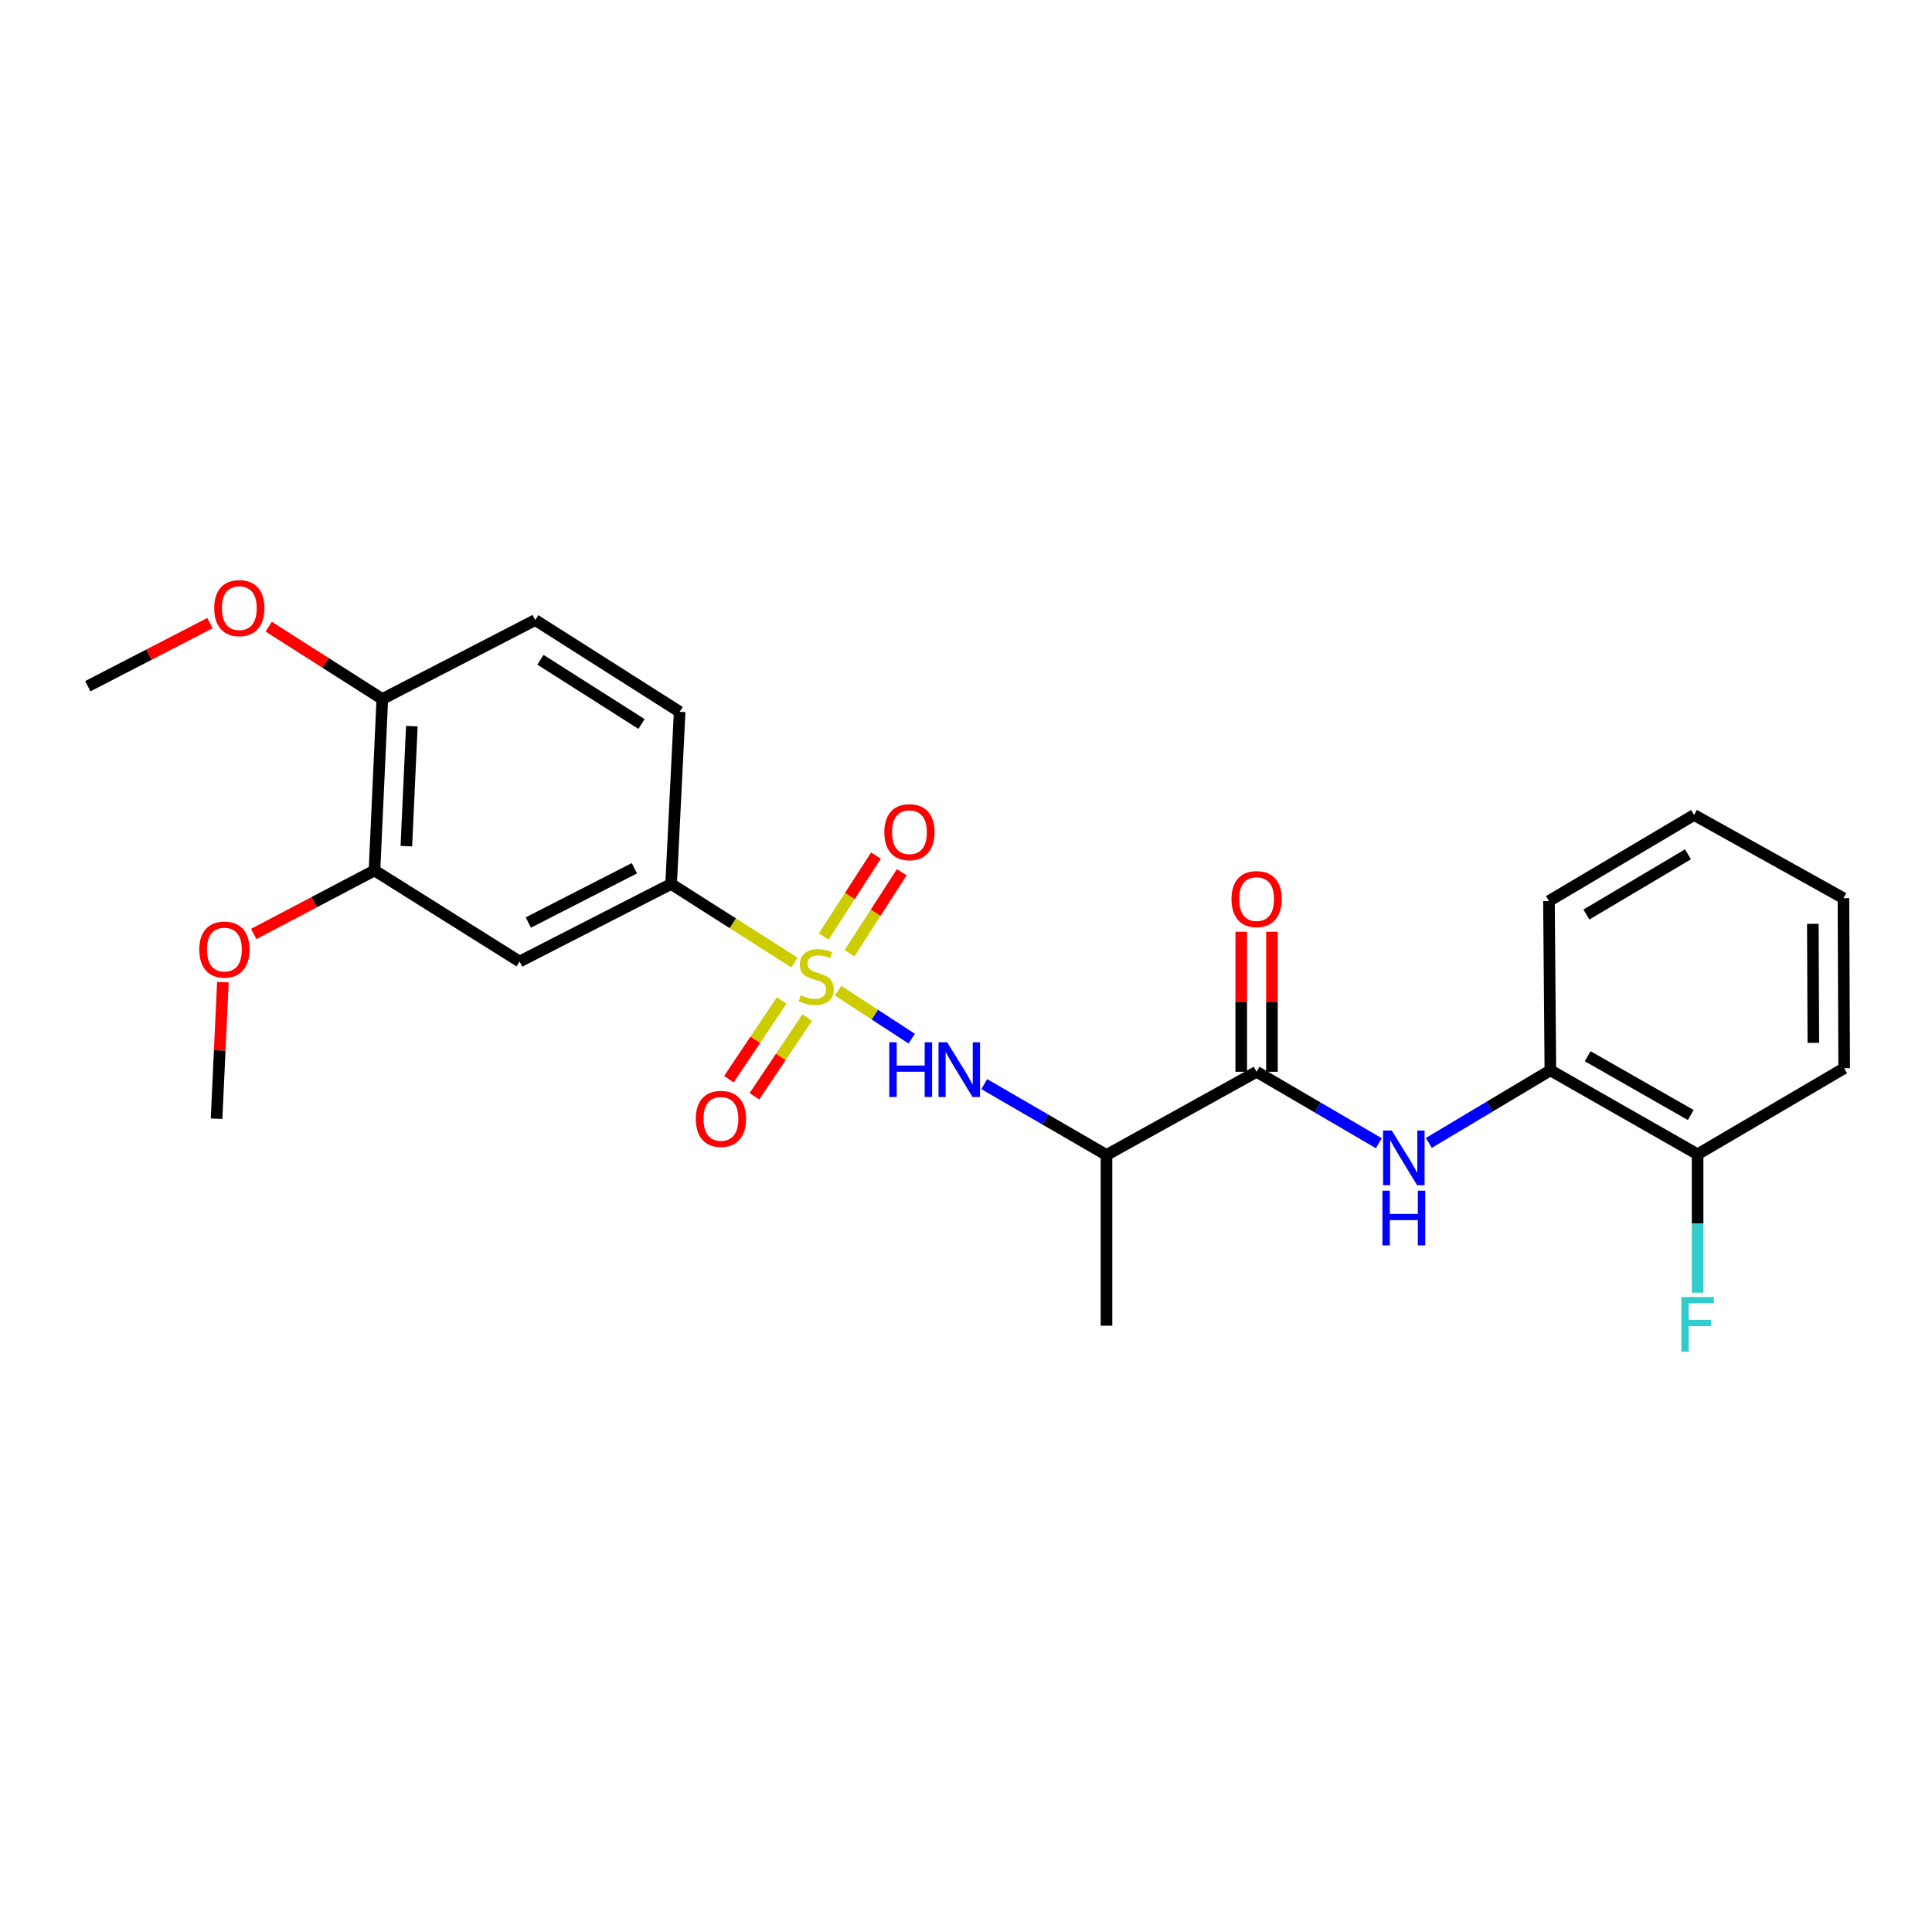 <?xml version='1.0' encoding='iso-8859-1'?>
<svg version='1.1' baseProfile='full'
              xmlns='http://www.w3.org/2000/svg'
                      xmlns:rdkit='http://www.rdkit.org/xml'
                      xmlns:xlink='http://www.w3.org/1999/xlink'
                  xml:space='preserve'
width='1000px' height='1000px' viewBox='0 0 1000 1000'>
<!-- END OF HEADER -->
<rect style='opacity:1.0;fill:#FFFFFF;stroke:none' width='1000' height='1000' x='0' y='0'> </rect>
<path class='bond-0' d='M 433.776,512.765 L 452.841,525.187' style='fill:none;fill-rule:evenodd;stroke:#CCCC00;stroke-width:6px;stroke-linecap:butt;stroke-linejoin:miter;stroke-opacity:1' />
<path class='bond-0' d='M 452.841,525.187 L 471.906,537.61' style='fill:none;fill-rule:evenodd;stroke:#0000FF;stroke-width:6px;stroke-linecap:butt;stroke-linejoin:miter;stroke-opacity:1' />
<path class='bond-2' d='M 411.18,498.204 L 379.274,477.872' style='fill:none;fill-rule:evenodd;stroke:#CCCC00;stroke-width:6px;stroke-linecap:butt;stroke-linejoin:miter;stroke-opacity:1' />
<path class='bond-2' d='M 379.274,477.872 L 347.369,457.539' style='fill:none;fill-rule:evenodd;stroke:#000000;stroke-width:6px;stroke-linecap:butt;stroke-linejoin:miter;stroke-opacity:1' />
<path class='bond-6' d='M 439.717,493.377 L 453.239,472.424' style='fill:none;fill-rule:evenodd;stroke:#CCCC00;stroke-width:6px;stroke-linecap:butt;stroke-linejoin:miter;stroke-opacity:1' />
<path class='bond-6' d='M 453.239,472.424 L 466.762,451.472' style='fill:none;fill-rule:evenodd;stroke:#FF0000;stroke-width:6px;stroke-linecap:butt;stroke-linejoin:miter;stroke-opacity:1' />
<path class='bond-6' d='M 426.354,484.753 L 439.877,463.8' style='fill:none;fill-rule:evenodd;stroke:#CCCC00;stroke-width:6px;stroke-linecap:butt;stroke-linejoin:miter;stroke-opacity:1' />
<path class='bond-6' d='M 439.877,463.8 L 453.4,442.848' style='fill:none;fill-rule:evenodd;stroke:#FF0000;stroke-width:6px;stroke-linecap:butt;stroke-linejoin:miter;stroke-opacity:1' />
<path class='bond-7' d='M 404.585,517.842 L 390.934,538.215' style='fill:none;fill-rule:evenodd;stroke:#CCCC00;stroke-width:6px;stroke-linecap:butt;stroke-linejoin:miter;stroke-opacity:1' />
<path class='bond-7' d='M 390.934,538.215 L 377.284,558.589' style='fill:none;fill-rule:evenodd;stroke:#FF0000;stroke-width:6px;stroke-linecap:butt;stroke-linejoin:miter;stroke-opacity:1' />
<path class='bond-7' d='M 417.797,526.694 L 404.147,547.068' style='fill:none;fill-rule:evenodd;stroke:#CCCC00;stroke-width:6px;stroke-linecap:butt;stroke-linejoin:miter;stroke-opacity:1' />
<path class='bond-7' d='M 404.147,547.068 L 390.496,567.441' style='fill:none;fill-rule:evenodd;stroke:#FF0000;stroke-width:6px;stroke-linecap:butt;stroke-linejoin:miter;stroke-opacity:1' />
<path class='bond-3' d='M 509.452,561.144 L 541.084,579.482' style='fill:none;fill-rule:evenodd;stroke:#0000FF;stroke-width:6px;stroke-linecap:butt;stroke-linejoin:miter;stroke-opacity:1' />
<path class='bond-3' d='M 541.084,579.482 L 572.715,597.819' style='fill:none;fill-rule:evenodd;stroke:#000000;stroke-width:6px;stroke-linecap:butt;stroke-linejoin:miter;stroke-opacity:1' />
<path class='bond-1' d='M 650.414,554.755 L 572.715,597.819' style='fill:none;fill-rule:evenodd;stroke:#000000;stroke-width:6px;stroke-linecap:butt;stroke-linejoin:miter;stroke-opacity:1' />
<path class='bond-4' d='M 650.414,554.755 L 682.043,573.245' style='fill:none;fill-rule:evenodd;stroke:#000000;stroke-width:6px;stroke-linecap:butt;stroke-linejoin:miter;stroke-opacity:1' />
<path class='bond-4' d='M 682.043,573.245 L 713.672,591.735' style='fill:none;fill-rule:evenodd;stroke:#0000FF;stroke-width:6px;stroke-linecap:butt;stroke-linejoin:miter;stroke-opacity:1' />
<path class='bond-11' d='M 658.366,554.755 L 658.366,518.515' style='fill:none;fill-rule:evenodd;stroke:#000000;stroke-width:6px;stroke-linecap:butt;stroke-linejoin:miter;stroke-opacity:1' />
<path class='bond-11' d='M 658.366,518.515 L 658.366,482.276' style='fill:none;fill-rule:evenodd;stroke:#FF0000;stroke-width:6px;stroke-linecap:butt;stroke-linejoin:miter;stroke-opacity:1' />
<path class='bond-11' d='M 642.462,554.755 L 642.462,518.515' style='fill:none;fill-rule:evenodd;stroke:#000000;stroke-width:6px;stroke-linecap:butt;stroke-linejoin:miter;stroke-opacity:1' />
<path class='bond-11' d='M 642.462,518.515 L 642.462,482.276' style='fill:none;fill-rule:evenodd;stroke:#FF0000;stroke-width:6px;stroke-linecap:butt;stroke-linejoin:miter;stroke-opacity:1' />
<path class='bond-5' d='M 347.369,457.539 L 268.946,497.678' style='fill:none;fill-rule:evenodd;stroke:#000000;stroke-width:6px;stroke-linecap:butt;stroke-linejoin:miter;stroke-opacity:1' />
<path class='bond-5' d='M 328.359,449.403 L 273.463,477.5' style='fill:none;fill-rule:evenodd;stroke:#000000;stroke-width:6px;stroke-linecap:butt;stroke-linejoin:miter;stroke-opacity:1' />
<path class='bond-13' d='M 347.369,457.539 L 351.786,368.434' style='fill:none;fill-rule:evenodd;stroke:#000000;stroke-width:6px;stroke-linecap:butt;stroke-linejoin:miter;stroke-opacity:1' />
<path class='bond-18' d='M 572.715,597.819 L 572.715,686.19' style='fill:none;fill-rule:evenodd;stroke:#000000;stroke-width:6px;stroke-linecap:butt;stroke-linejoin:miter;stroke-opacity:1' />
<path class='bond-9' d='M 739.568,591.57 L 771.019,572.787' style='fill:none;fill-rule:evenodd;stroke:#0000FF;stroke-width:6px;stroke-linecap:butt;stroke-linejoin:miter;stroke-opacity:1' />
<path class='bond-9' d='M 771.019,572.787 L 802.471,554.004' style='fill:none;fill-rule:evenodd;stroke:#000000;stroke-width:6px;stroke-linecap:butt;stroke-linejoin:miter;stroke-opacity:1' />
<path class='bond-8' d='M 268.946,497.678 L 193.836,450.55' style='fill:none;fill-rule:evenodd;stroke:#000000;stroke-width:6px;stroke-linecap:butt;stroke-linejoin:miter;stroke-opacity:1' />
<path class='bond-16' d='M 193.836,450.55 L 162.589,466.986' style='fill:none;fill-rule:evenodd;stroke:#000000;stroke-width:6px;stroke-linecap:butt;stroke-linejoin:miter;stroke-opacity:1' />
<path class='bond-16' d='M 162.589,466.986 L 131.341,483.422' style='fill:none;fill-rule:evenodd;stroke:#FF0000;stroke-width:6px;stroke-linecap:butt;stroke-linejoin:miter;stroke-opacity:1' />
<path class='bond-25' d='M 193.836,450.55 L 197.883,361.817' style='fill:none;fill-rule:evenodd;stroke:#000000;stroke-width:6px;stroke-linecap:butt;stroke-linejoin:miter;stroke-opacity:1' />
<path class='bond-25' d='M 210.33,437.965 L 213.163,375.851' style='fill:none;fill-rule:evenodd;stroke:#000000;stroke-width:6px;stroke-linecap:butt;stroke-linejoin:miter;stroke-opacity:1' />
<path class='bond-12' d='M 802.471,554.004 L 878.676,597.456' style='fill:none;fill-rule:evenodd;stroke:#000000;stroke-width:6px;stroke-linecap:butt;stroke-linejoin:miter;stroke-opacity:1' />
<path class='bond-12' d='M 821.779,546.706 L 875.123,577.123' style='fill:none;fill-rule:evenodd;stroke:#000000;stroke-width:6px;stroke-linecap:butt;stroke-linejoin:miter;stroke-opacity:1' />
<path class='bond-19' d='M 802.471,554.004 L 801.737,466.375' style='fill:none;fill-rule:evenodd;stroke:#000000;stroke-width:6px;stroke-linecap:butt;stroke-linejoin:miter;stroke-opacity:1' />
<path class='bond-10' d='M 197.883,361.817 L 277.048,320.944' style='fill:none;fill-rule:evenodd;stroke:#000000;stroke-width:6px;stroke-linecap:butt;stroke-linejoin:miter;stroke-opacity:1' />
<path class='bond-17' d='M 197.883,361.817 L 168.477,343.087' style='fill:none;fill-rule:evenodd;stroke:#000000;stroke-width:6px;stroke-linecap:butt;stroke-linejoin:miter;stroke-opacity:1' />
<path class='bond-17' d='M 168.477,343.087 L 139.071,324.357' style='fill:none;fill-rule:evenodd;stroke:#FF0000;stroke-width:6px;stroke-linecap:butt;stroke-linejoin:miter;stroke-opacity:1' />
<path class='bond-15' d='M 878.676,597.456 L 878.676,633.281' style='fill:none;fill-rule:evenodd;stroke:#000000;stroke-width:6px;stroke-linecap:butt;stroke-linejoin:miter;stroke-opacity:1' />
<path class='bond-15' d='M 878.676,633.281 L 878.676,669.105' style='fill:none;fill-rule:evenodd;stroke:#33CCCC;stroke-width:6px;stroke-linecap:butt;stroke-linejoin:miter;stroke-opacity:1' />
<path class='bond-20' d='M 878.676,597.456 L 954.545,552.917' style='fill:none;fill-rule:evenodd;stroke:#000000;stroke-width:6px;stroke-linecap:butt;stroke-linejoin:miter;stroke-opacity:1' />
<path class='bond-14' d='M 351.786,368.434 L 277.048,320.944' style='fill:none;fill-rule:evenodd;stroke:#000000;stroke-width:6px;stroke-linecap:butt;stroke-linejoin:miter;stroke-opacity:1' />
<path class='bond-14' d='M 332.046,374.734 L 279.729,341.491' style='fill:none;fill-rule:evenodd;stroke:#000000;stroke-width:6px;stroke-linecap:butt;stroke-linejoin:miter;stroke-opacity:1' />
<path class='bond-21' d='M 115.362,508.367 L 113.726,543.705' style='fill:none;fill-rule:evenodd;stroke:#FF0000;stroke-width:6px;stroke-linecap:butt;stroke-linejoin:miter;stroke-opacity:1' />
<path class='bond-21' d='M 113.726,543.705 L 112.091,579.043' style='fill:none;fill-rule:evenodd;stroke:#000000;stroke-width:6px;stroke-linecap:butt;stroke-linejoin:miter;stroke-opacity:1' />
<path class='bond-22' d='M 108.671,322.533 L 77.063,338.857' style='fill:none;fill-rule:evenodd;stroke:#FF0000;stroke-width:6px;stroke-linecap:butt;stroke-linejoin:miter;stroke-opacity:1' />
<path class='bond-22' d='M 77.063,338.857 L 45.455,355.181' style='fill:none;fill-rule:evenodd;stroke:#000000;stroke-width:6px;stroke-linecap:butt;stroke-linejoin:miter;stroke-opacity:1' />
<path class='bond-23' d='M 801.737,466.375 L 876.847,421.827' style='fill:none;fill-rule:evenodd;stroke:#000000;stroke-width:6px;stroke-linecap:butt;stroke-linejoin:miter;stroke-opacity:1' />
<path class='bond-23' d='M 821.117,473.371 L 873.694,442.187' style='fill:none;fill-rule:evenodd;stroke:#000000;stroke-width:6px;stroke-linecap:butt;stroke-linejoin:miter;stroke-opacity:1' />
<path class='bond-26' d='M 954.545,552.917 L 954.166,464.899' style='fill:none;fill-rule:evenodd;stroke:#000000;stroke-width:6px;stroke-linecap:butt;stroke-linejoin:miter;stroke-opacity:1' />
<path class='bond-26' d='M 938.585,539.783 L 938.319,478.17' style='fill:none;fill-rule:evenodd;stroke:#000000;stroke-width:6px;stroke-linecap:butt;stroke-linejoin:miter;stroke-opacity:1' />
<path class='bond-24' d='M 876.847,421.827 L 954.166,464.899' style='fill:none;fill-rule:evenodd;stroke:#000000;stroke-width:6px;stroke-linecap:butt;stroke-linejoin:miter;stroke-opacity:1' />
<path  class='atom-0' d='M 414.487 515.129
Q 414.807 515.249, 416.127 515.809
Q 417.447 516.369, 418.887 516.729
Q 420.367 517.049, 421.807 517.049
Q 424.487 517.049, 426.047 515.769
Q 427.607 514.449, 427.607 512.169
Q 427.607 510.609, 426.807 509.649
Q 426.047 508.689, 424.847 508.169
Q 423.647 507.649, 421.647 507.049
Q 419.127 506.289, 417.607 505.569
Q 416.127 504.849, 415.047 503.329
Q 414.007 501.809, 414.007 499.249
Q 414.007 495.689, 416.407 493.489
Q 418.847 491.289, 423.647 491.289
Q 426.927 491.289, 430.647 492.849
L 429.727 495.929
Q 426.327 494.529, 423.767 494.529
Q 421.007 494.529, 419.487 495.689
Q 417.967 496.809, 418.007 498.769
Q 418.007 500.289, 418.767 501.209
Q 419.567 502.129, 420.687 502.649
Q 421.847 503.169, 423.767 503.769
Q 426.327 504.569, 427.847 505.369
Q 429.367 506.169, 430.447 507.809
Q 431.567 509.409, 431.567 512.169
Q 431.567 516.089, 428.927 518.209
Q 426.327 520.289, 421.967 520.289
Q 419.447 520.289, 417.527 519.729
Q 415.647 519.209, 413.407 518.289
L 414.487 515.129
' fill='#CCCC00'/>
<path  class='atom-1' d='M 460.29 539.482
L 464.13 539.482
L 464.13 551.522
L 478.61 551.522
L 478.61 539.482
L 482.45 539.482
L 482.45 567.802
L 478.61 567.802
L 478.61 554.722
L 464.13 554.722
L 464.13 567.802
L 460.29 567.802
L 460.29 539.482
' fill='#0000FF'/>
<path  class='atom-1' d='M 490.25 539.482
L 499.53 554.482
Q 500.45 555.962, 501.93 558.642
Q 503.41 561.322, 503.49 561.482
L 503.49 539.482
L 507.25 539.482
L 507.25 567.802
L 503.37 567.802
L 493.41 551.402
Q 492.25 549.482, 491.01 547.282
Q 489.81 545.082, 489.45 544.402
L 489.45 567.802
L 485.77 567.802
L 485.77 539.482
L 490.25 539.482
' fill='#0000FF'/>
<path  class='atom-5' d='M 720.359 585.143
L 729.639 600.143
Q 730.559 601.623, 732.039 604.303
Q 733.519 606.983, 733.599 607.143
L 733.599 585.143
L 737.359 585.143
L 737.359 613.463
L 733.479 613.463
L 723.519 597.063
Q 722.359 595.143, 721.119 592.943
Q 719.919 590.743, 719.559 590.063
L 719.559 613.463
L 715.879 613.463
L 715.879 585.143
L 720.359 585.143
' fill='#0000FF'/>
<path  class='atom-5' d='M 715.539 616.295
L 719.379 616.295
L 719.379 628.335
L 733.859 628.335
L 733.859 616.295
L 737.699 616.295
L 737.699 644.615
L 733.859 644.615
L 733.859 631.535
L 719.379 631.535
L 719.379 644.615
L 715.539 644.615
L 715.539 616.295
' fill='#0000FF'/>
<path  class='atom-7' d='M 457.728 430.742
Q 457.728 423.942, 461.088 420.142
Q 464.448 416.342, 470.728 416.342
Q 477.008 416.342, 480.368 420.142
Q 483.728 423.942, 483.728 430.742
Q 483.728 437.622, 480.328 441.542
Q 476.928 445.422, 470.728 445.422
Q 464.488 445.422, 461.088 441.542
Q 457.728 437.662, 457.728 430.742
M 470.728 442.222
Q 475.048 442.222, 477.368 439.342
Q 479.728 436.422, 479.728 430.742
Q 479.728 425.182, 477.368 422.382
Q 475.048 419.542, 470.728 419.542
Q 466.408 419.542, 464.048 422.342
Q 461.728 425.142, 461.728 430.742
Q 461.728 436.462, 464.048 439.342
Q 466.408 442.222, 470.728 442.222
' fill='#FF0000'/>
<path  class='atom-8' d='M 360.15 579.123
Q 360.15 572.323, 363.51 568.523
Q 366.87 564.723, 373.15 564.723
Q 379.43 564.723, 382.79 568.523
Q 386.15 572.323, 386.15 579.123
Q 386.15 586.003, 382.75 589.923
Q 379.35 593.803, 373.15 593.803
Q 366.91 593.803, 363.51 589.923
Q 360.15 586.043, 360.15 579.123
M 373.15 590.603
Q 377.47 590.603, 379.79 587.723
Q 382.15 584.803, 382.15 579.123
Q 382.15 573.563, 379.79 570.763
Q 377.47 567.923, 373.15 567.923
Q 368.83 567.923, 366.47 570.723
Q 364.15 573.523, 364.15 579.123
Q 364.15 584.843, 366.47 587.723
Q 368.83 590.603, 373.15 590.603
' fill='#FF0000'/>
<path  class='atom-12' d='M 637.414 465.359
Q 637.414 458.559, 640.774 454.759
Q 644.134 450.959, 650.414 450.959
Q 656.694 450.959, 660.054 454.759
Q 663.414 458.559, 663.414 465.359
Q 663.414 472.239, 660.014 476.159
Q 656.614 480.039, 650.414 480.039
Q 644.174 480.039, 640.774 476.159
Q 637.414 472.279, 637.414 465.359
M 650.414 476.839
Q 654.734 476.839, 657.054 473.959
Q 659.414 471.039, 659.414 465.359
Q 659.414 459.799, 657.054 456.999
Q 654.734 454.159, 650.414 454.159
Q 646.094 454.159, 643.734 456.959
Q 641.414 459.759, 641.414 465.359
Q 641.414 471.079, 643.734 473.959
Q 646.094 476.839, 650.414 476.839
' fill='#FF0000'/>
<path  class='atom-16' d='M 870.256 671.306
L 887.096 671.306
L 887.096 674.546
L 874.056 674.546
L 874.056 683.146
L 885.656 683.146
L 885.656 686.426
L 874.056 686.426
L 874.056 699.626
L 870.256 699.626
L 870.256 671.306
' fill='#33CCCC'/>
<path  class='atom-17' d='M 103.146 491.494
Q 103.146 484.694, 106.506 480.894
Q 109.866 477.094, 116.146 477.094
Q 122.426 477.094, 125.786 480.894
Q 129.146 484.694, 129.146 491.494
Q 129.146 498.374, 125.746 502.294
Q 122.346 506.174, 116.146 506.174
Q 109.906 506.174, 106.506 502.294
Q 103.146 498.414, 103.146 491.494
M 116.146 502.974
Q 120.466 502.974, 122.786 500.094
Q 125.146 497.174, 125.146 491.494
Q 125.146 485.934, 122.786 483.134
Q 120.466 480.294, 116.146 480.294
Q 111.826 480.294, 109.466 483.094
Q 107.146 485.894, 107.146 491.494
Q 107.146 497.214, 109.466 500.094
Q 111.826 502.974, 116.146 502.974
' fill='#FF0000'/>
<path  class='atom-18' d='M 110.877 314.76
Q 110.877 307.96, 114.237 304.16
Q 117.597 300.36, 123.877 300.36
Q 130.157 300.36, 133.517 304.16
Q 136.877 307.96, 136.877 314.76
Q 136.877 321.64, 133.477 325.56
Q 130.077 329.44, 123.877 329.44
Q 117.637 329.44, 114.237 325.56
Q 110.877 321.68, 110.877 314.76
M 123.877 326.24
Q 128.197 326.24, 130.517 323.36
Q 132.877 320.44, 132.877 314.76
Q 132.877 309.2, 130.517 306.4
Q 128.197 303.56, 123.877 303.56
Q 119.557 303.56, 117.197 306.36
Q 114.877 309.16, 114.877 314.76
Q 114.877 320.48, 117.197 323.36
Q 119.557 326.24, 123.877 326.24
' fill='#FF0000'/>
</svg>
